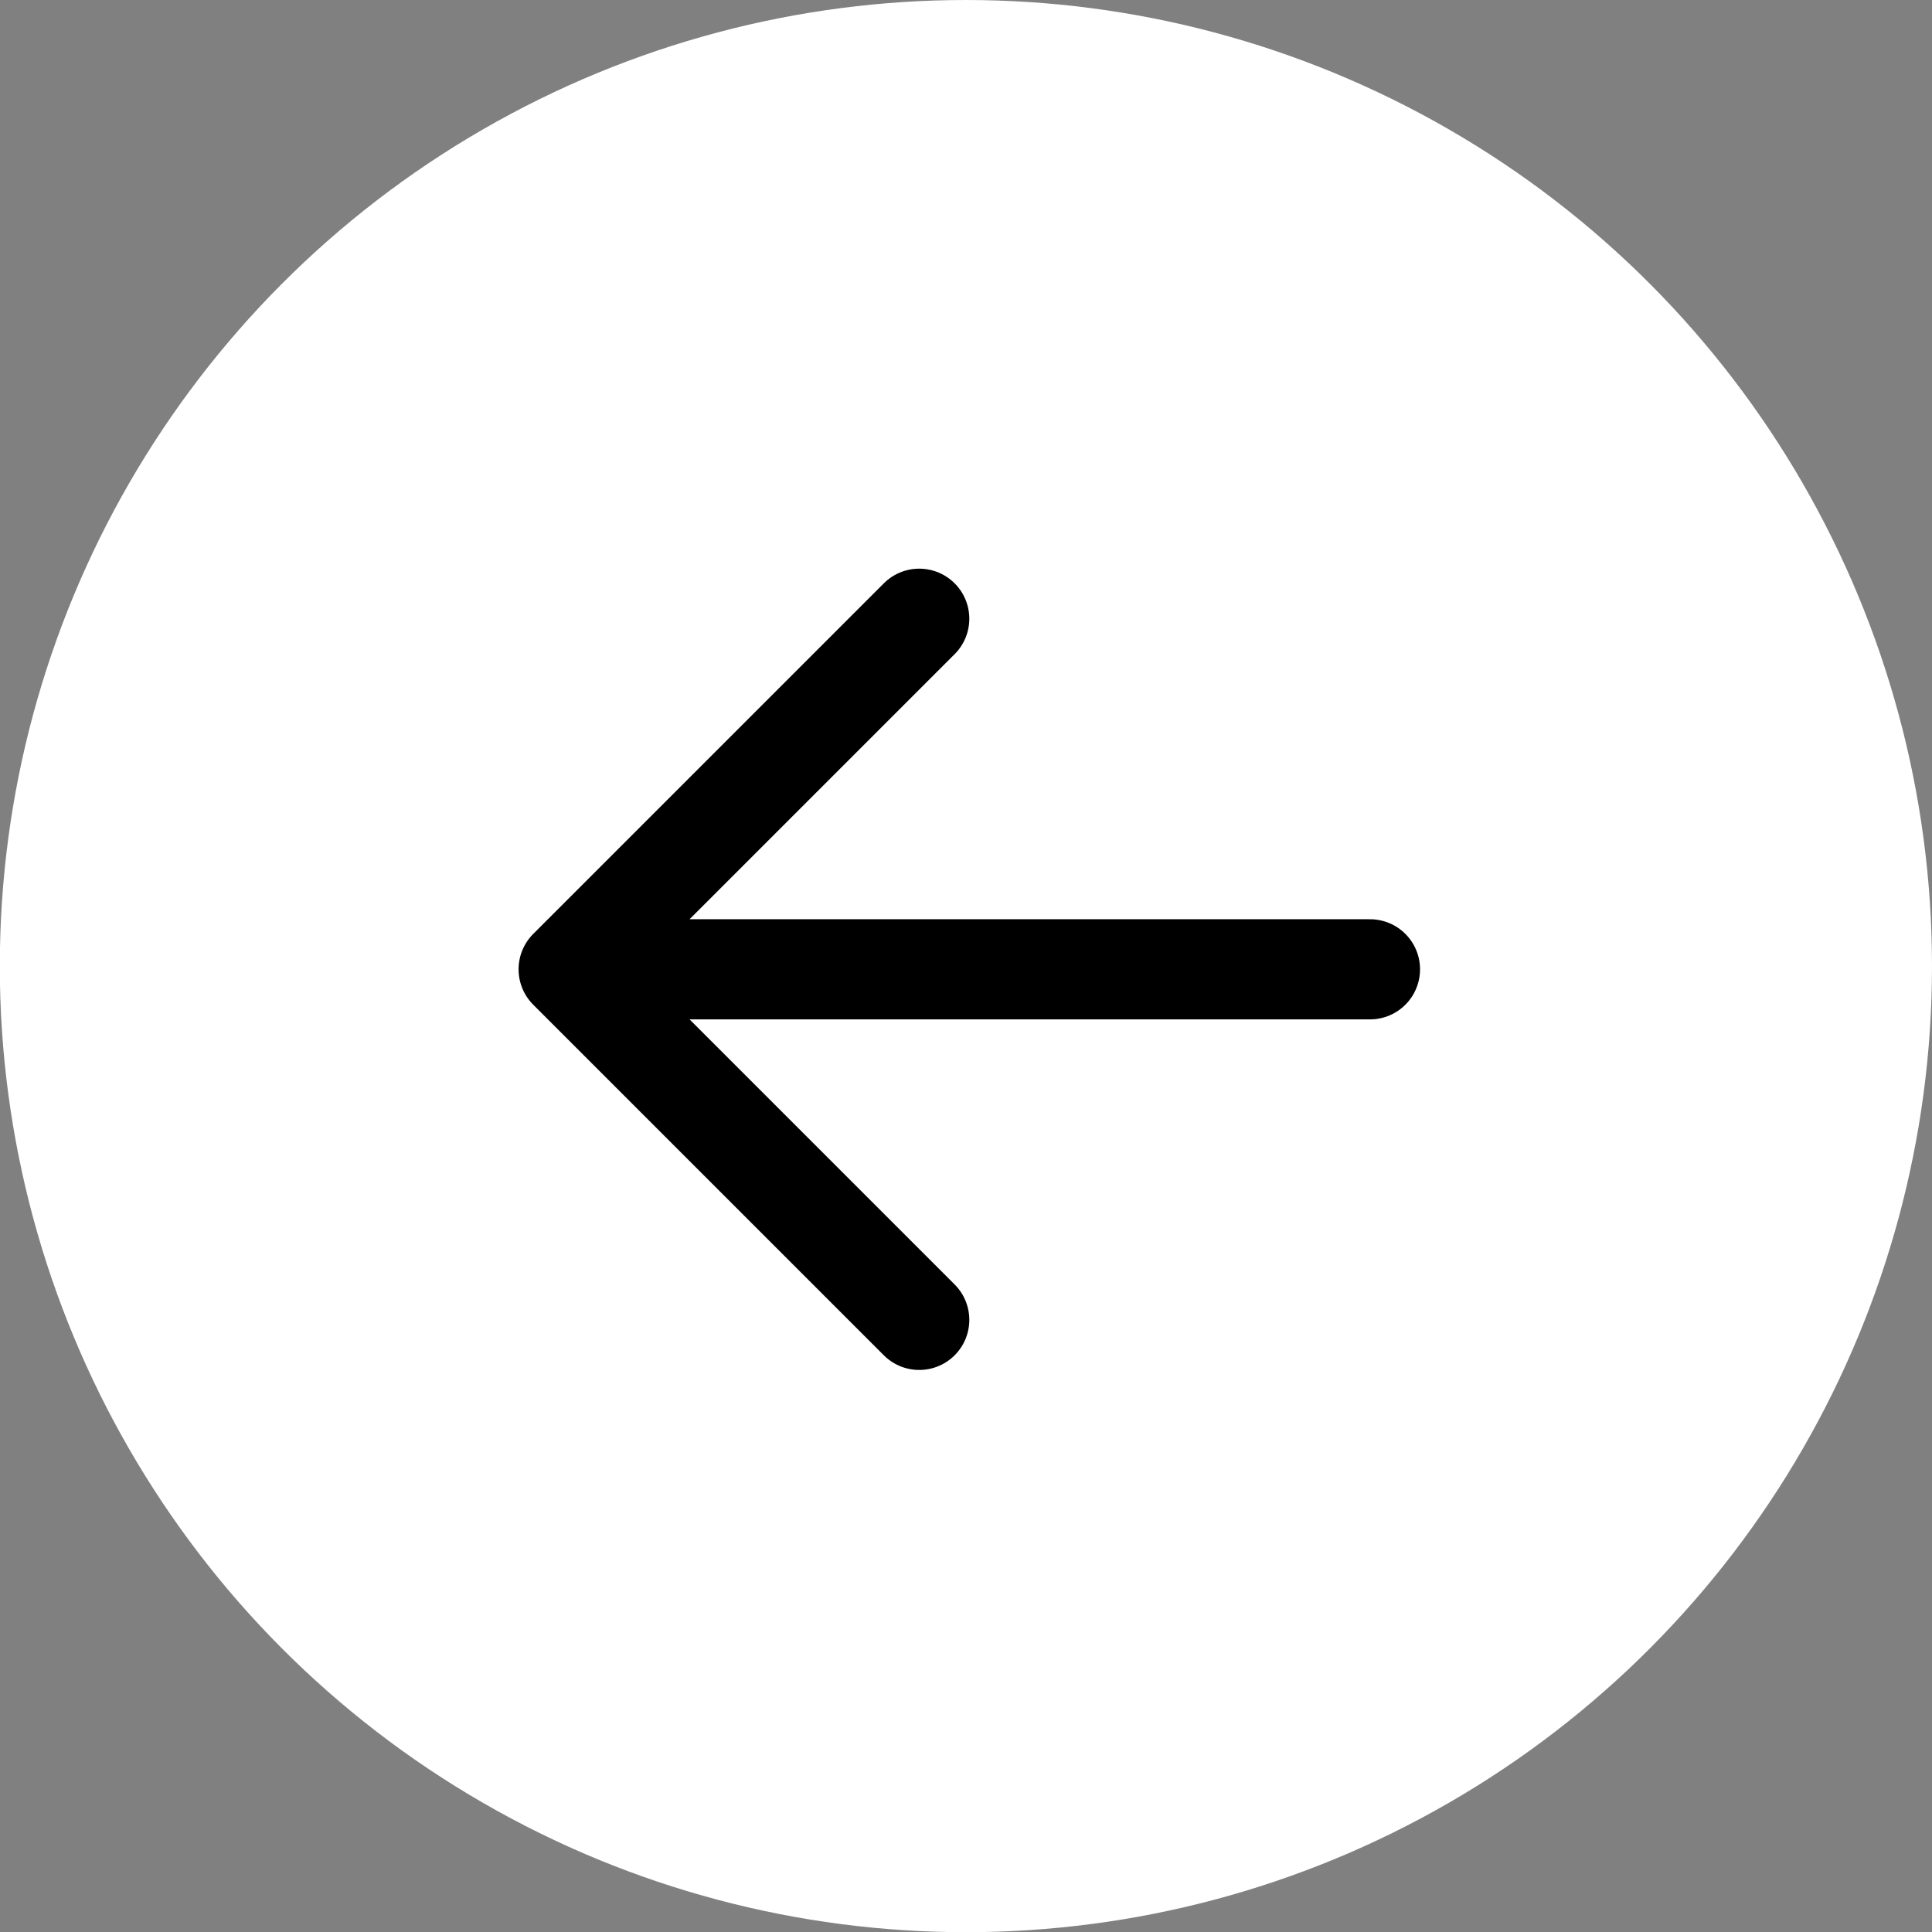 <?xml version="1.0" encoding="UTF-8" standalone="no"?>
<svg
   xmlns:dc="http://purl.org/dc/elements/1.1/"
   xmlns:cc="http://creativecommons.org/ns#"
   xmlns:rdf="http://www.w3.org/1999/02/22-rdf-syntax-ns#"
   xmlns:svg="http://www.w3.org/2000/svg"
   xmlns="http://www.w3.org/2000/svg"
   xmlns:sodipodi="http://sodipodi.sourceforge.net/DTD/sodipodi-0.dtd"
   xmlns:inkscape="http://www.inkscape.org/namespaces/inkscape"
   width="10.223mm"
   height="10.223mm"
   viewBox="0 0 10.223 10.223"
   version="1.1"
   id="svg862"
   inkscape:version="1.0.1 (3bc2e813f5, 2020-09-07)"
   sodipodi:docname="backarrow-smaller.svg">
  <rect x="0" y="0" width="10.223" height="10.223" fill="#808080" stroke="none"/>
  <defs
     id="defs856">
    <filter
       id="filter0_d_672_329056"
       x="0"
       y="0"
       width="84"
       height="84"
       filterUnits="userSpaceOnUse"
       color-interpolation-filters="sRGB">
      <feFlood
         flood-opacity="0"
         result="BackgroundImageFix"
         id="feFlood870" />
      <feColorMatrix
         in="SourceAlpha"
         type="matrix"
         values="0 0 0 0 0 0 0 0 0 0 0 0 0 0 0 0 0 0 127 0"
         result="hardAlpha"
         id="feColorMatrix872" />
      <feOffset
         id="feOffset874" />
      <feGaussianBlur
         stdDeviation="12"
         id="feGaussianBlur876" />
      <feComposite
         in2="hardAlpha"
         operator="out"
         id="feComposite878" />
      <feColorMatrix
         type="matrix"
         values="0 0 0 0 0 0 0 0 0 0 0 0 0 0 0 0 0 0 0.1 0"
         id="feColorMatrix880" />
      <feBlend
         mode="normal"
         in2="BackgroundImageFix"
         result="effect1_dropShadow_672_329056"
         id="feBlend882" />
      <feBlend
         mode="normal"
         in="SourceGraphic"
         in2="effect1_dropShadow_672_329056"
         result="shape"
         id="feBlend884" />
    </filter>
    <filter
       id="filter0_d_672_329056-9"
       x="0"
       y="0"
       width="84"
       height="84"
       filterUnits="userSpaceOnUse"
       color-interpolation-filters="sRGB">
      <feFlood
         flood-opacity="0"
         result="BackgroundImageFix"
         id="feFlood915" />
      <feColorMatrix
         in="SourceAlpha"
         type="matrix"
         values="0 0 0 0 0 0 0 0 0 0 0 0 0 0 0 0 0 0 127 0"
         result="hardAlpha"
         id="feColorMatrix917" />
      <feOffset
         id="feOffset919" />
      <feGaussianBlur
         stdDeviation="12"
         id="feGaussianBlur921" />
      <feComposite
         in2="hardAlpha"
         operator="out"
         id="feComposite923" />
      <feColorMatrix
         type="matrix"
         values="0 0 0 0 0 0 0 0 0 0 0 0 0 0 0 0 0 0 0.1 0"
         id="feColorMatrix925" />
      <feBlend
         mode="normal"
         in2="BackgroundImageFix"
         result="effect1_dropShadow_672_329056"
         id="feBlend927" />
      <feBlend
         mode="normal"
         in="SourceGraphic"
         in2="effect1_dropShadow_672_329056"
         result="shape"
         id="feBlend929" />
    </filter>
  </defs>
  <sodipodi:namedview
     id="base"
     pagecolor="#ffffff"
     bordercolor="#666666"
     borderopacity="1.0"
     inkscape:pageopacity="0.0"
     inkscape:pageshadow="2"
     inkscape:zoom="3.959798"
     inkscape:cx="-12.12514"
     inkscape:cy="7.624218"
     inkscape:document-units="mm"
     inkscape:current-layer="layer1"
     inkscape:document-rotation="0"
     showgrid="false"
     fit-margin-top="0"
     fit-margin-left="0"
     fit-margin-right="0"
     fit-margin-bottom="0"
     inkscape:window-width="1920"
     inkscape:window-height="1137"
     inkscape:window-x="-4"
     inkscape:window-y="-8"
     inkscape:window-maximized="1" />
  <g
     inkscape:label="Warstwa 1"
     inkscape:groupmode="layer"
     id="layer1"
     transform="translate(-25.127,-32.686)">
    <g
       id="g959">
      <circle
         style="fill:#ffffff;stroke-width:2.365"
         id="path954"
         cx="30.238"
         cy="-37.798"
         r="5.112"
         transform="scale(1,-1)" />
      <g
         style="fill:none"
         id="g952"
         transform="matrix(0.265,0,0,0.265,19.126,26.685)">
        <path
           d="m 34,42 h 16 m -9,-7 -7,7 7,7"
           stroke="#000000"
           stroke-width="2"
           stroke-linecap="round"
           stroke-linejoin="round"
           id="path913" />
      </g>
    </g>
  </g>
</svg>
